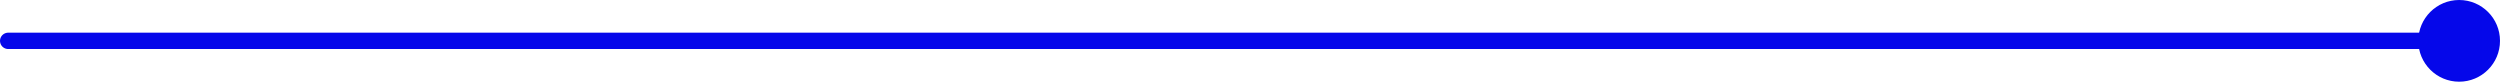 <?xml version="1.0" encoding="UTF-8"?>
<svg id="_レイヤー_2" data-name="レイヤー 2" xmlns="http://www.w3.org/2000/svg" viewBox="0 0 306 10">
  <defs>
    <style>
      .cls-1 {
        fill: none;
        stroke: #0507ea;
        stroke-linecap: round;
        stroke-linejoin: round;
        stroke-width: 2px;
      }

      .cls-2 {
        fill: #0507ea;
        stroke-width: 0px;
      }
    </style>
  </defs>
  <g id="char">
    <g>
      <line class="cls-1" x1="1" y1="5" x2="301" y2="5"/>
      <circle class="cls-2" cx="301" cy="5" r="5"/>
    </g>
  </g>
</svg>